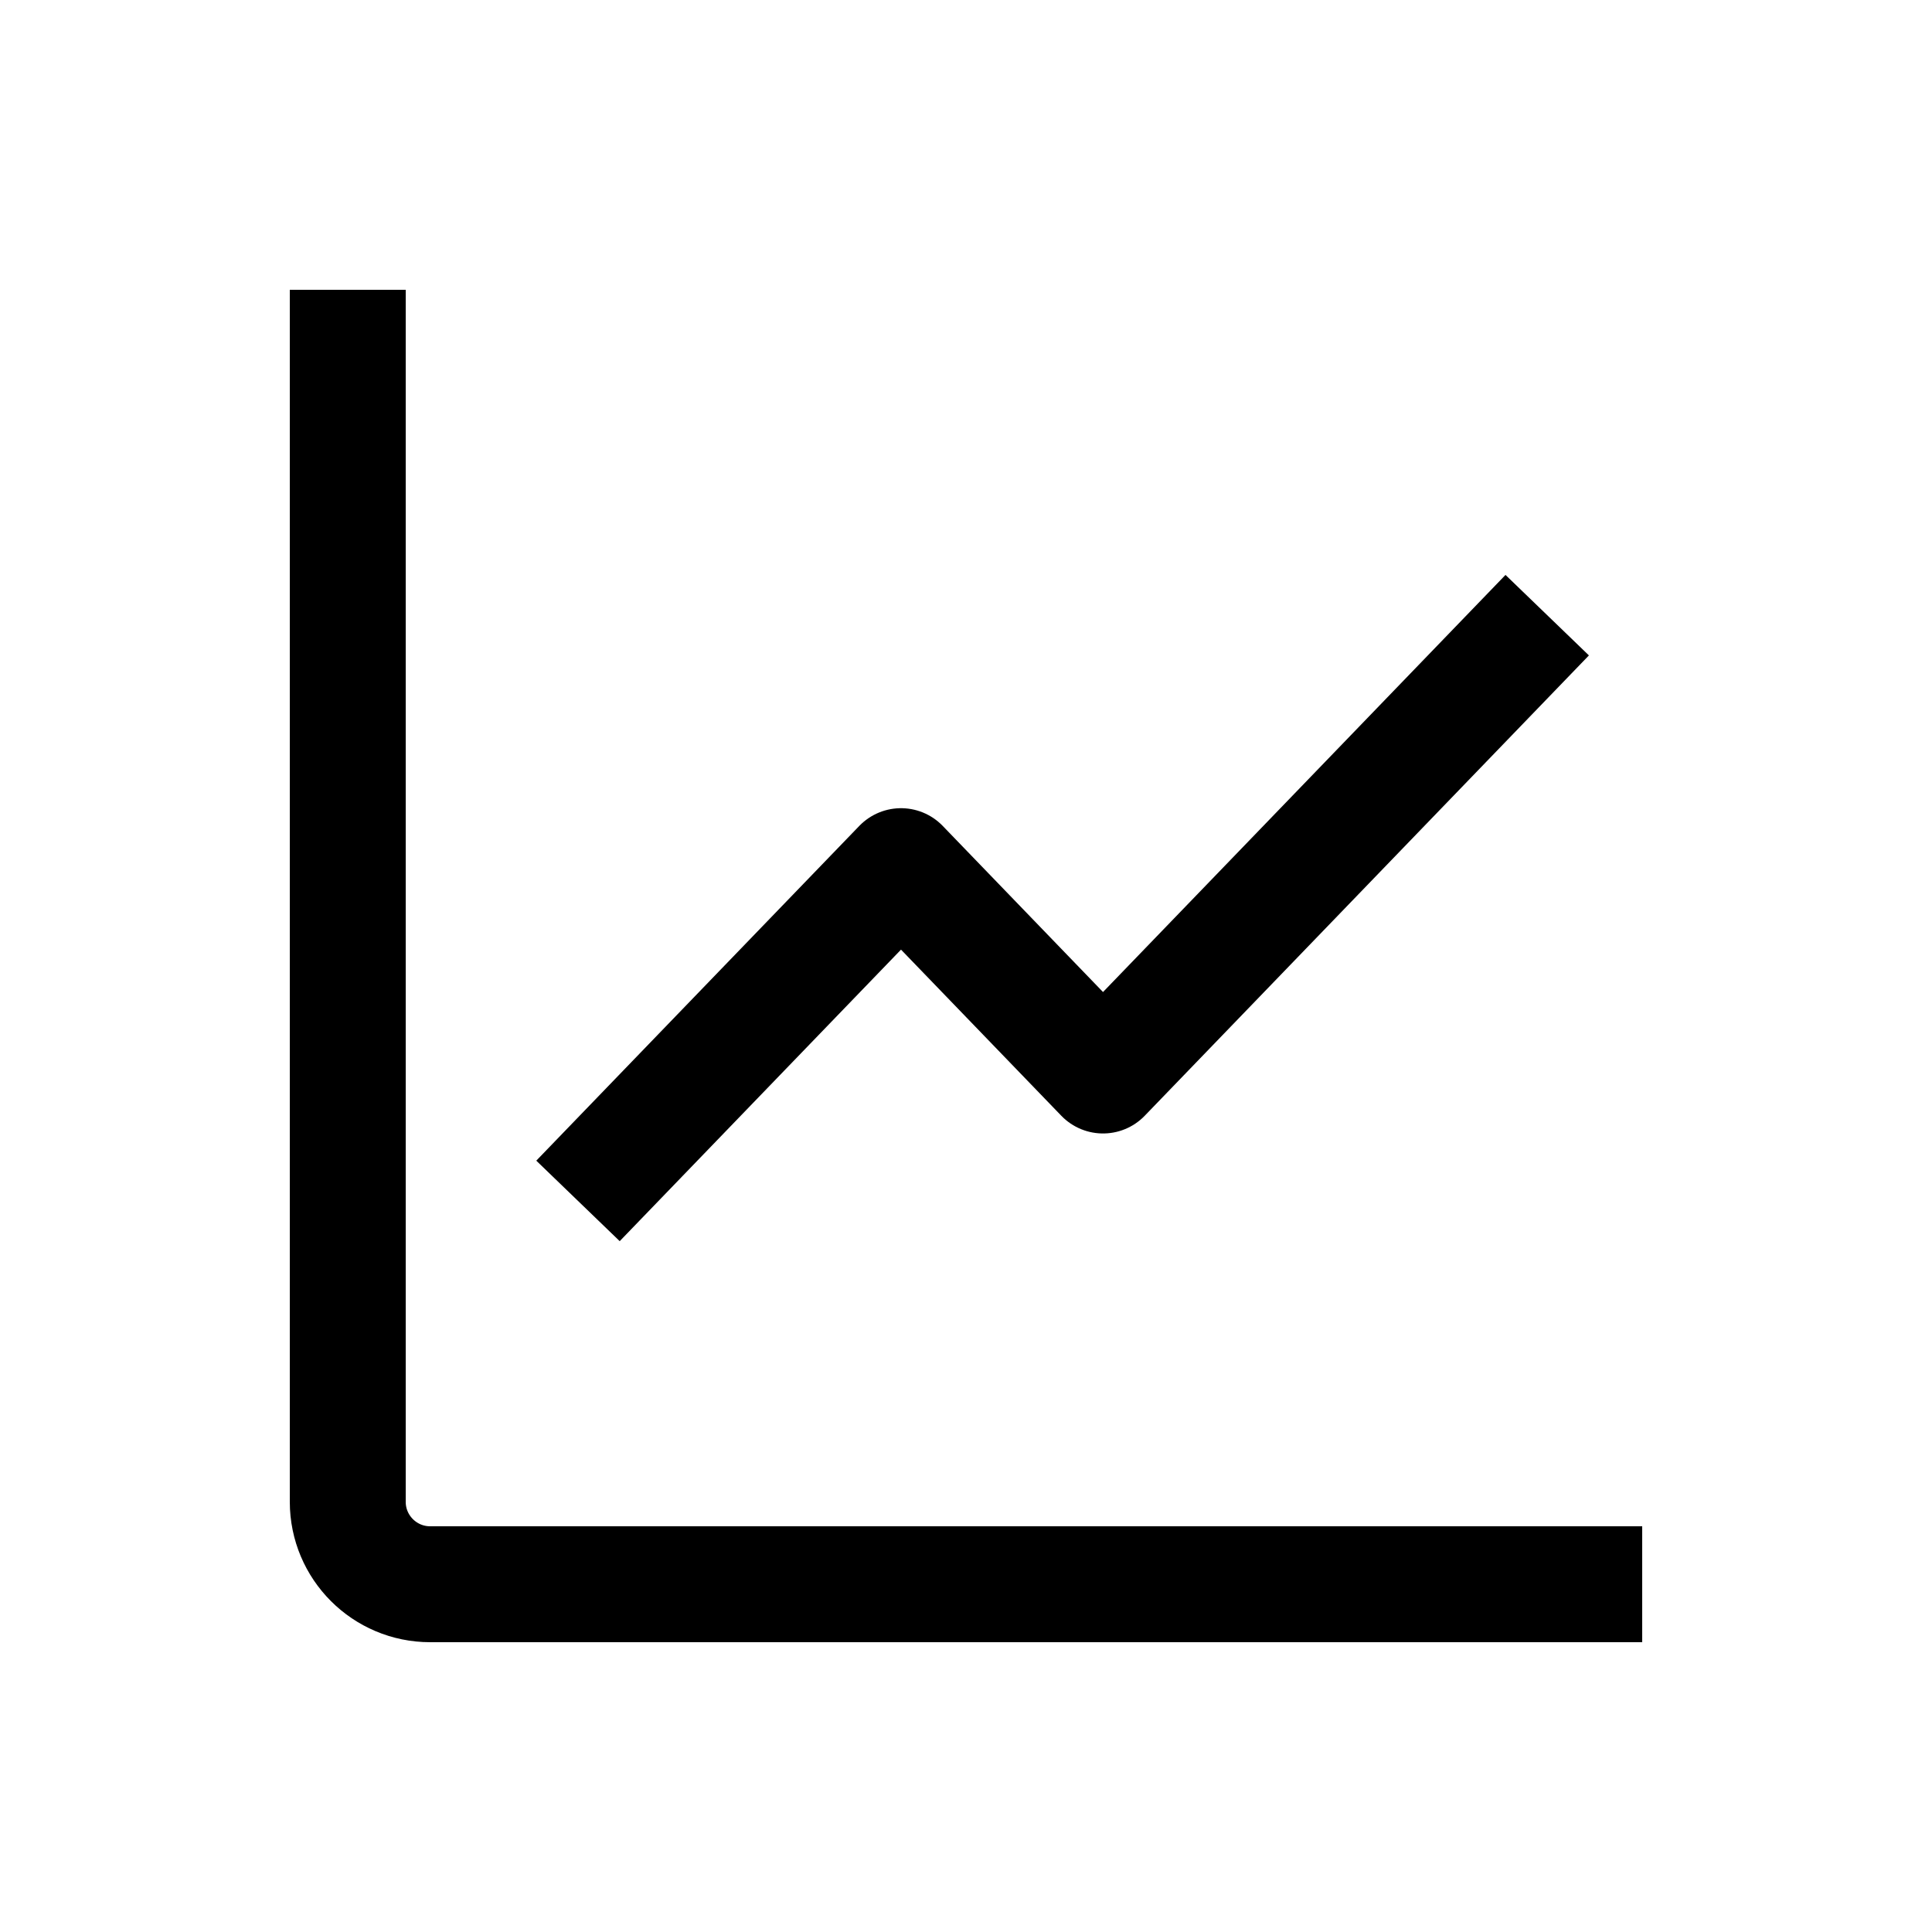 <svg width="50" height="50" viewBox="0 0 50 50" fill="none" xmlns="http://www.w3.org/2000/svg">
<path d="M9 9V38.867C9 40.045 9.955 41 11.133 41H41" stroke="black" stroke-width="3" stroke-linecap="square" stroke-linejoin="round"/>
<path d="M39 17L28.546 27.834L23.318 22.416L16 30" stroke="black" stroke-width="3" stroke-linecap="square" stroke-linejoin="round"/>
</svg>
